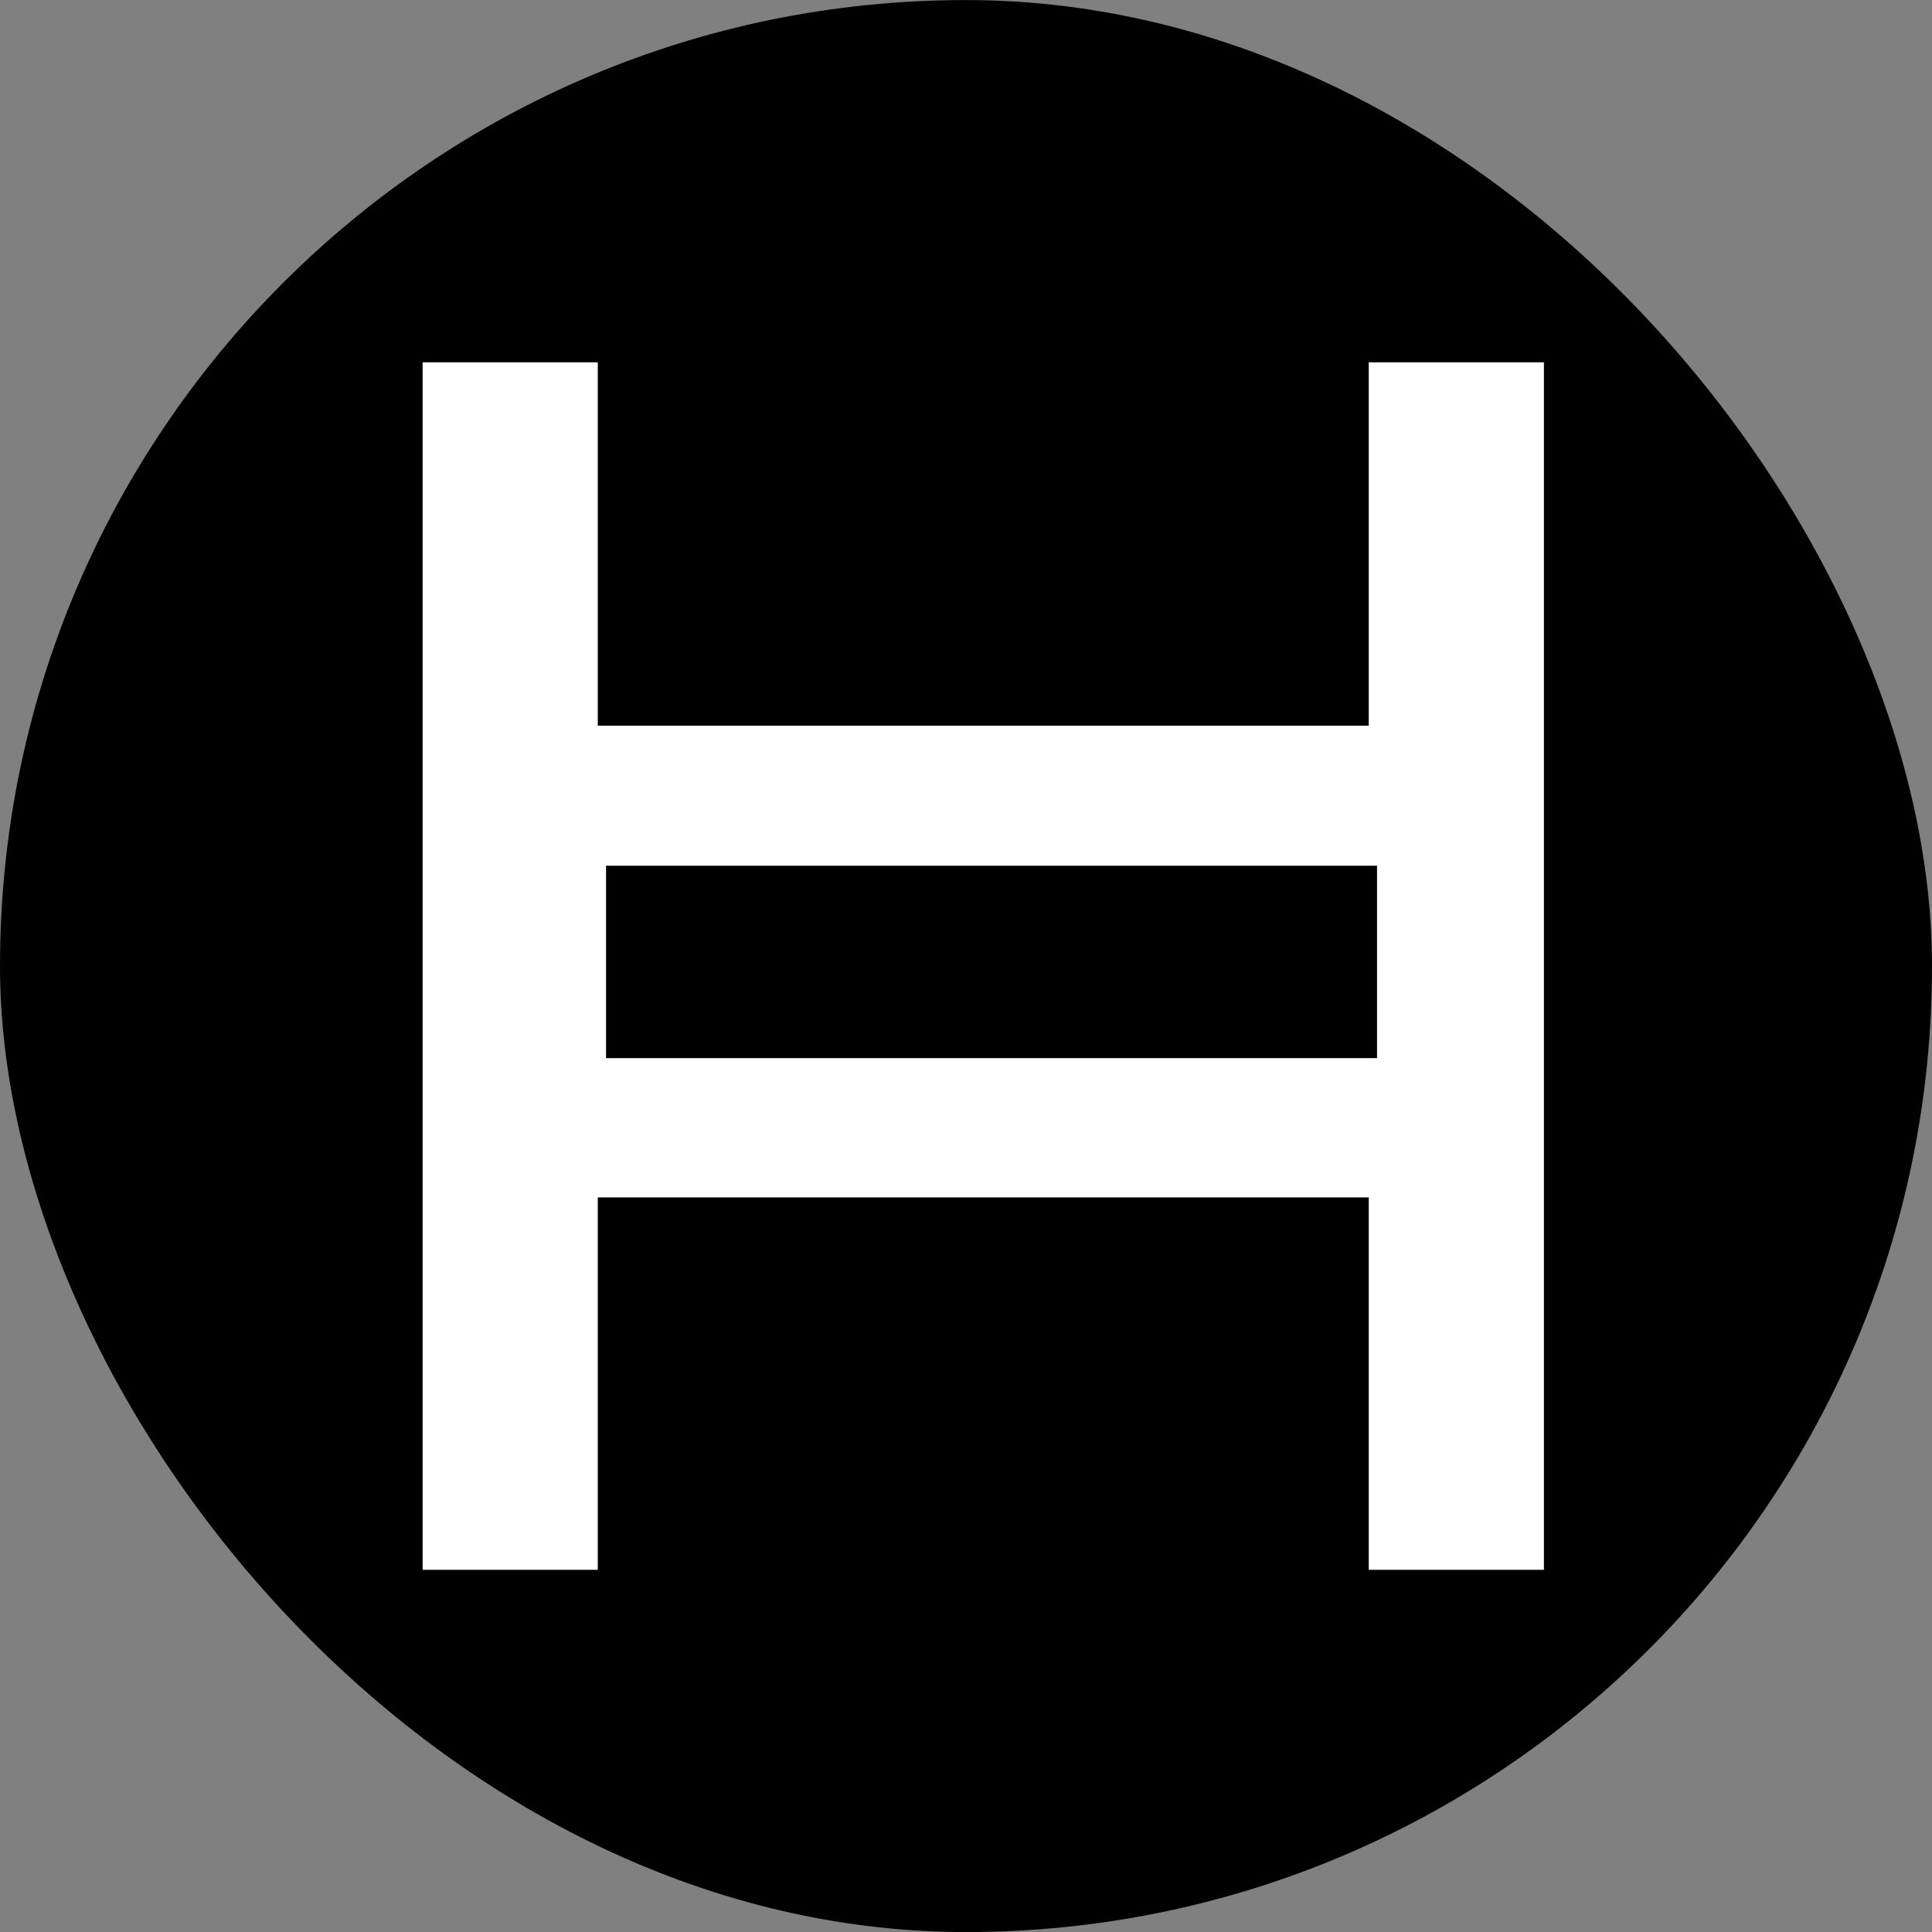 <svg xmlns="http://www.w3.org/2000/svg" width="32" height="32" fill="none" xmlns:v="https://vecta.io/nano"><rect width="100%" height="100%" fill="#808080" stroke="none"/><rect y=".001" width="32" height="32" rx="16" fill="#000"/><path d="M25.572 26.001h-2.901v-6.168H9.901v6.168H7v-20h2.901v6.019h12.77V6.001h2.901v20zm-15.534-8.475h12.77v-3.187h-12.77v3.187z" fill="#fff"/></svg>